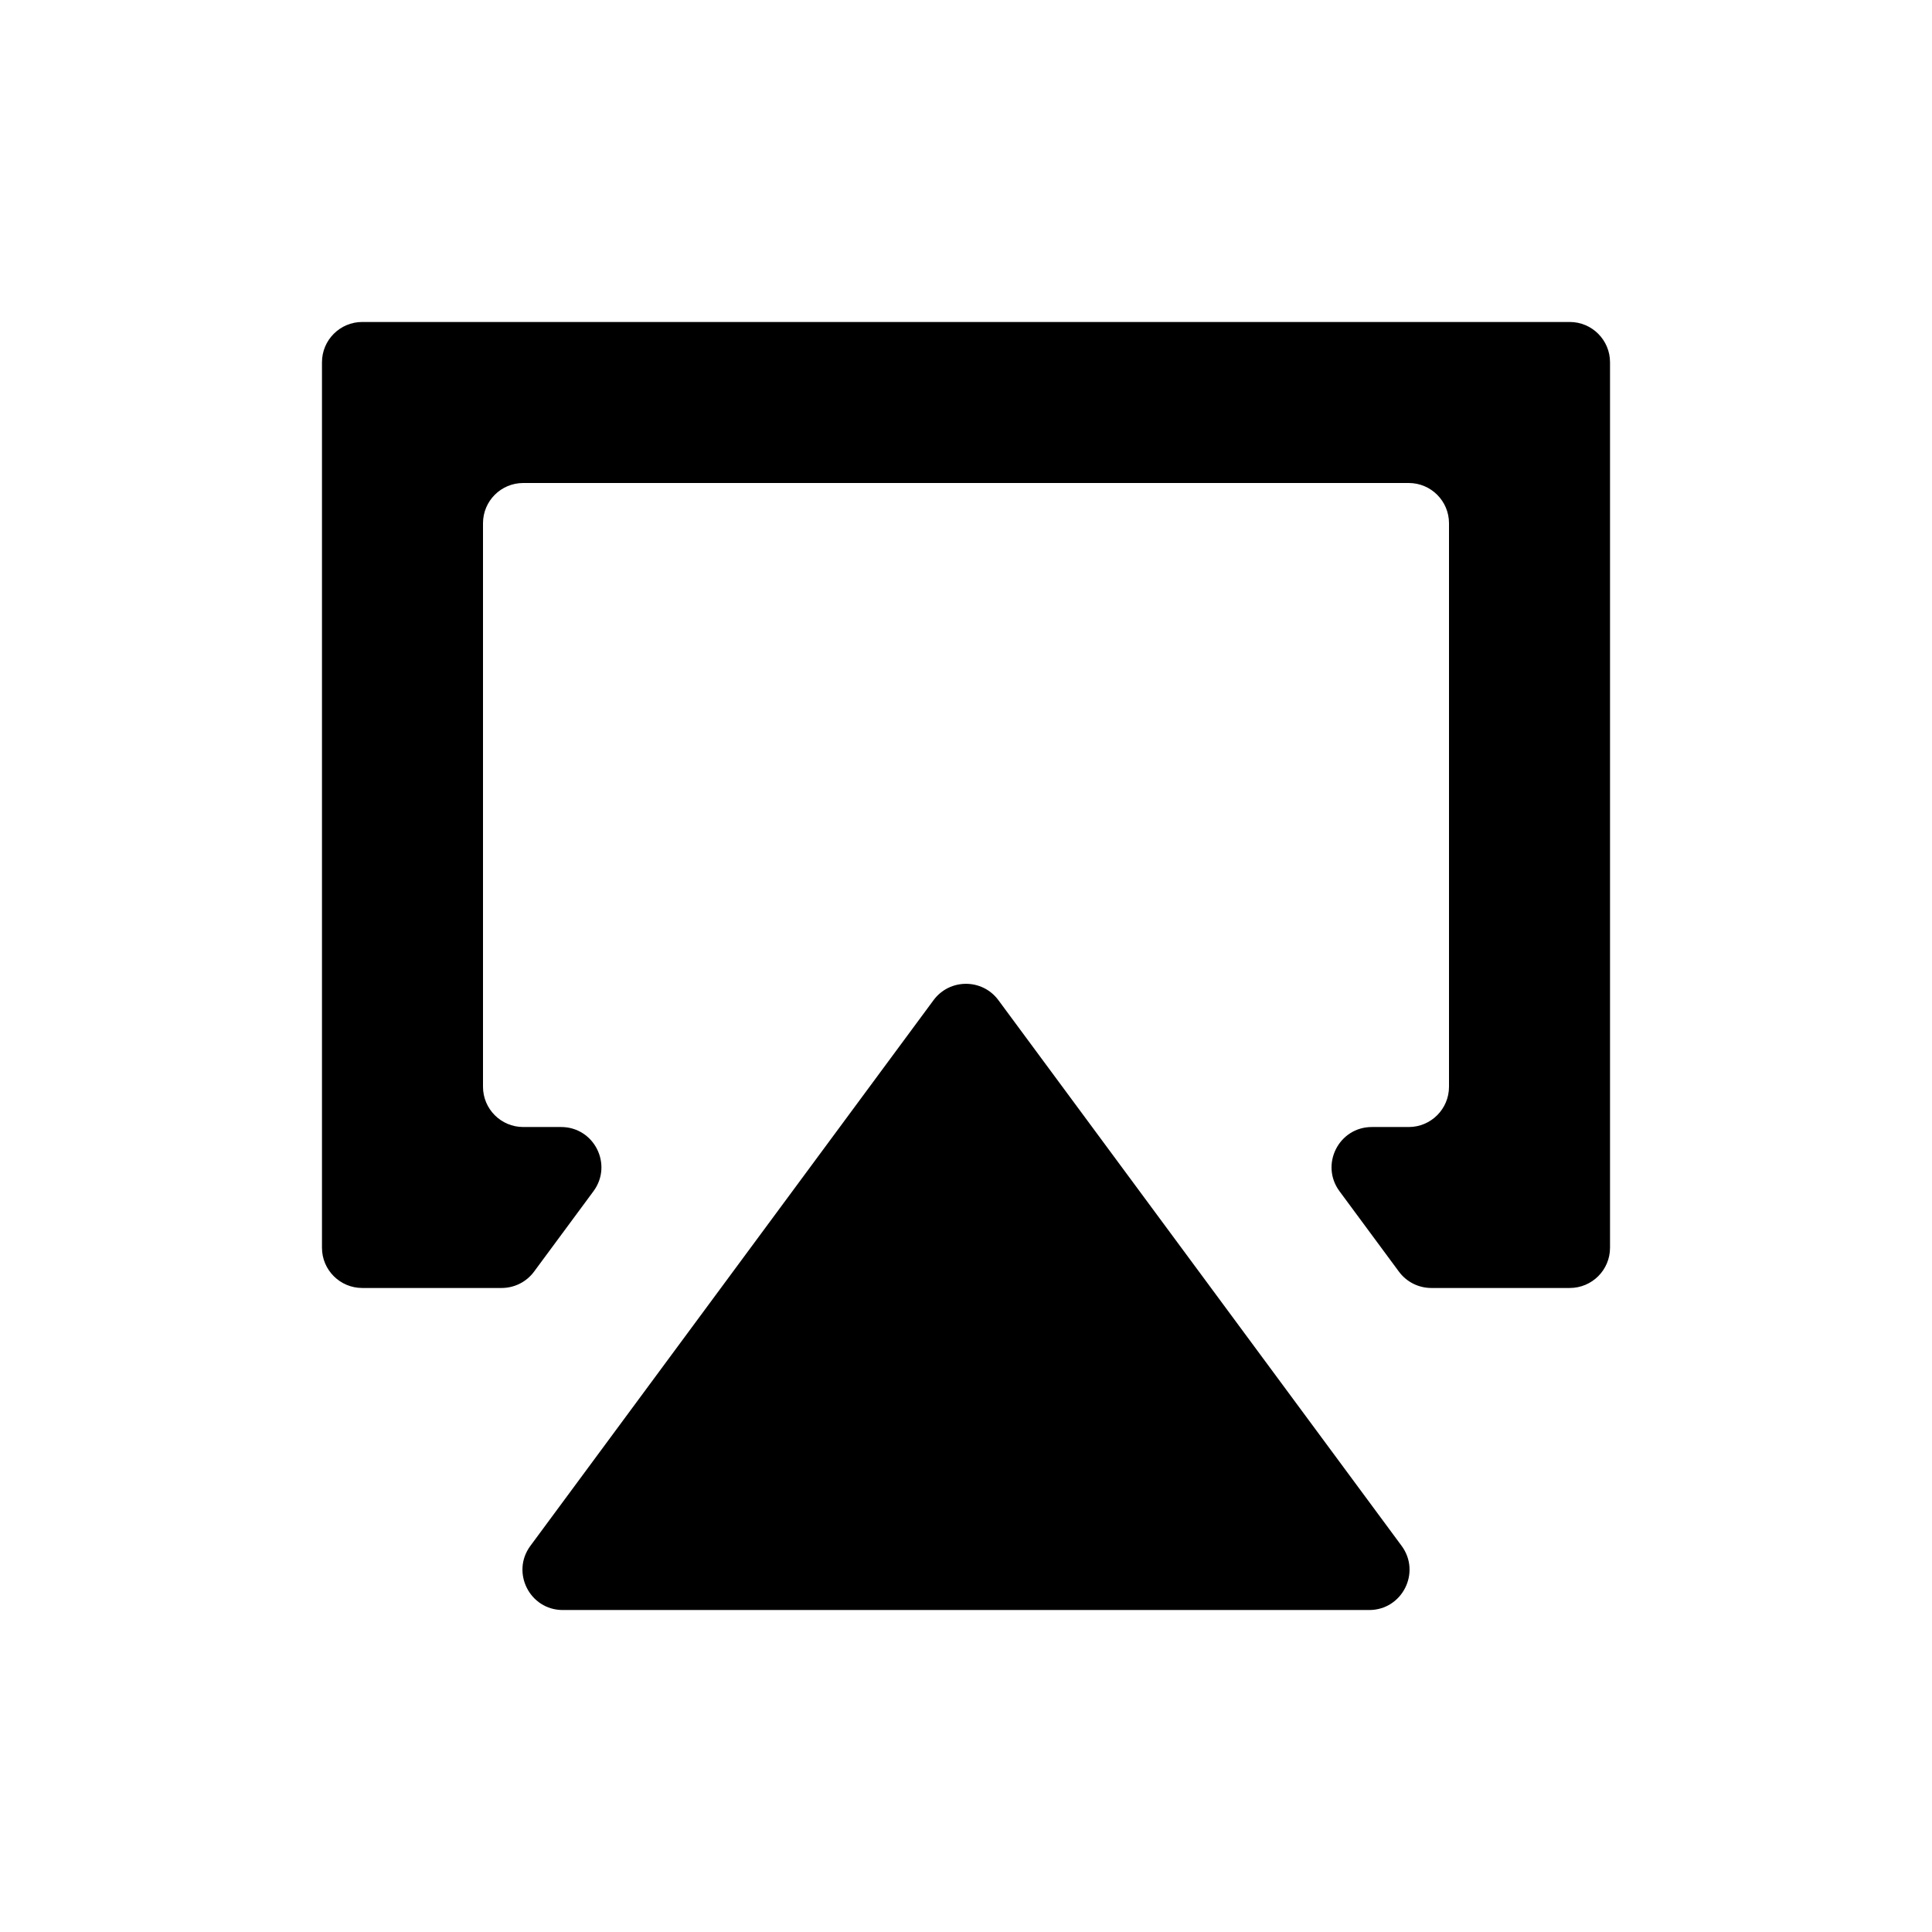 <svg width="32" height="32" viewBox="0 0 32 32" fill="none" xmlns="http://www.w3.org/2000/svg">
<path d="M5.333 6C5.333 5.632 5.632 5.333 6 5.333H26C26.368 5.333 26.667 5.632 26.667 6V20.667C26.667 21.035 26.368 21.333 26 21.333H23.707C23.496 21.333 23.297 21.233 23.171 21.063L22.186 19.73C21.861 19.289 22.175 18.667 22.722 18.667H23.333C23.701 18.667 24 18.368 24 18V8.667C24 8.298 23.701 8 23.333 8H8.667C8.298 8 8 8.298 8 8.667V18C8 18.368 8.298 18.667 8.667 18.667H9.294C9.841 18.667 10.155 19.289 9.83 19.73L8.845 21.063C8.719 21.233 8.52 21.333 8.308 21.333H6C5.632 21.333 5.333 21.035 5.333 20.667V6Z" fill="currentColor"/>
<path d="M8.785 25.604C8.46 26.044 8.774 26.667 9.321 26.667L22.678 26.667C23.226 26.667 23.54 26.044 23.215 25.604L16.536 16.565C16.269 16.205 15.73 16.205 15.463 16.565L8.785 25.604Z" fill="currentColor"/>
</svg>
